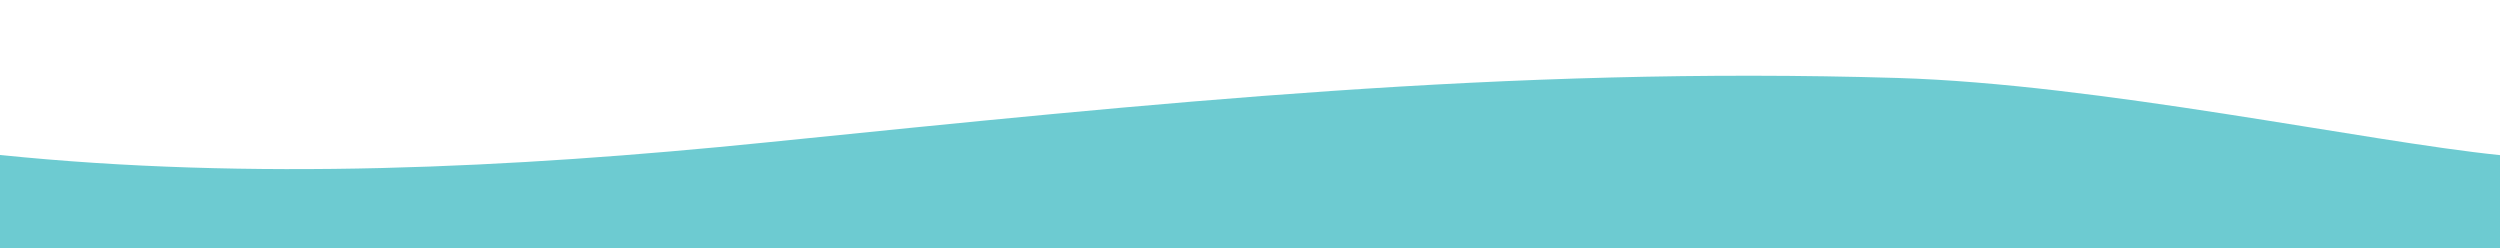 <?xml version="1.0" encoding="utf-8"?>
<!-- Generator: Adobe Illustrator 25.3.1, SVG Export Plug-In . SVG Version: 6.00 Build 0)  -->
<svg version="1.1" id="Layer_1" xmlns="http://www.w3.org/2000/svg" xmlns:xlink="http://www.w3.org/1999/xlink" x="0px" y="0px"
	 viewBox="0 0 1920 190.54" style="enable-background:new 0 0 1920 190.54;" xml:space="preserve">
<style type="text/css">
	.st0{clip-path:url(#SVGID_2_);}
	.st1{fill:#FFFFFF;}
	.st2{clip-path:url(#SVGID_3_);}
	.st3{clip-path:url(#SVGID_4_);}
	.st4{fill:#F6F6F6;}
	.st5{fill:#6DCBD1;}
	.st6{clip-path:url(#SVGID_6_);}
	.st7{fill:#AD073B;}
	.st8{fill:#C41444;}
	.st9{fill:#181F26;}
	.st10{fill:#2D3745;}
	.st11{fill:#A2A9AD;}
	.st12{fill:#029B72;}
	.st13{fill:#2FA382;}
	.st14{fill:#F4F5F7;}
	.st15{fill:#151C28;}
	.st16{fill:#ED6A6C;}
	.st17{fill:#323E48;}
	.st18{fill:#8F9699;}
	.st19{fill:#DDE0E4;}
	.st20{fill:#B28B75;}
	.st21{clip-path:url(#SVGID_7_);}
	.st22{fill:#262F35;}
	.st23{fill:#8C6254;}
	.st24{clip-path:url(#SVGID_8_);}
	.st25{fill:#C31F46;}
	.st26{display:none;}
	.st27{display:inline;}
	.st28{clip-path:url(#SVGID_10_);}
	.st29{opacity:0.18;fill:#323E48;}
	.st30{clip-path:url(#SVGID_11_);}
	.st31{clip-path:url(#SVGID_12_);}
	.st32{clip-path:url(#SVGID_14_);}
	.st33{fill:none;stroke:#C31F46;stroke-width:6.67;stroke-miterlimit:10;}
	.st34{fill:#6EC9CF;}
	.st35{fill:#CC9D72;}
	.st36{fill:#D6AA7B;}
	.st37{fill:#E2B882;}
	.st38{clip-path:url(#SVGID_15_);}
	.st39{clip-path:url(#SVGID_16_);}
	.st40{fill:none;stroke:#C31F46;stroke-width:4.992;stroke-miterlimit:10;}
	.st41{clip-path:url(#SVGID_18_);}
</style>
<path class="st5" d="M1920,190.54v-71.4c-103.22-10.5-308.05-54.6-462.63-59.26c-300.88-9.07-569.68,19.22-869.26,49.54
	C392.75,129.21,192.55,138.77,0,119.02l0,71.52H1920z"/>
</svg>
